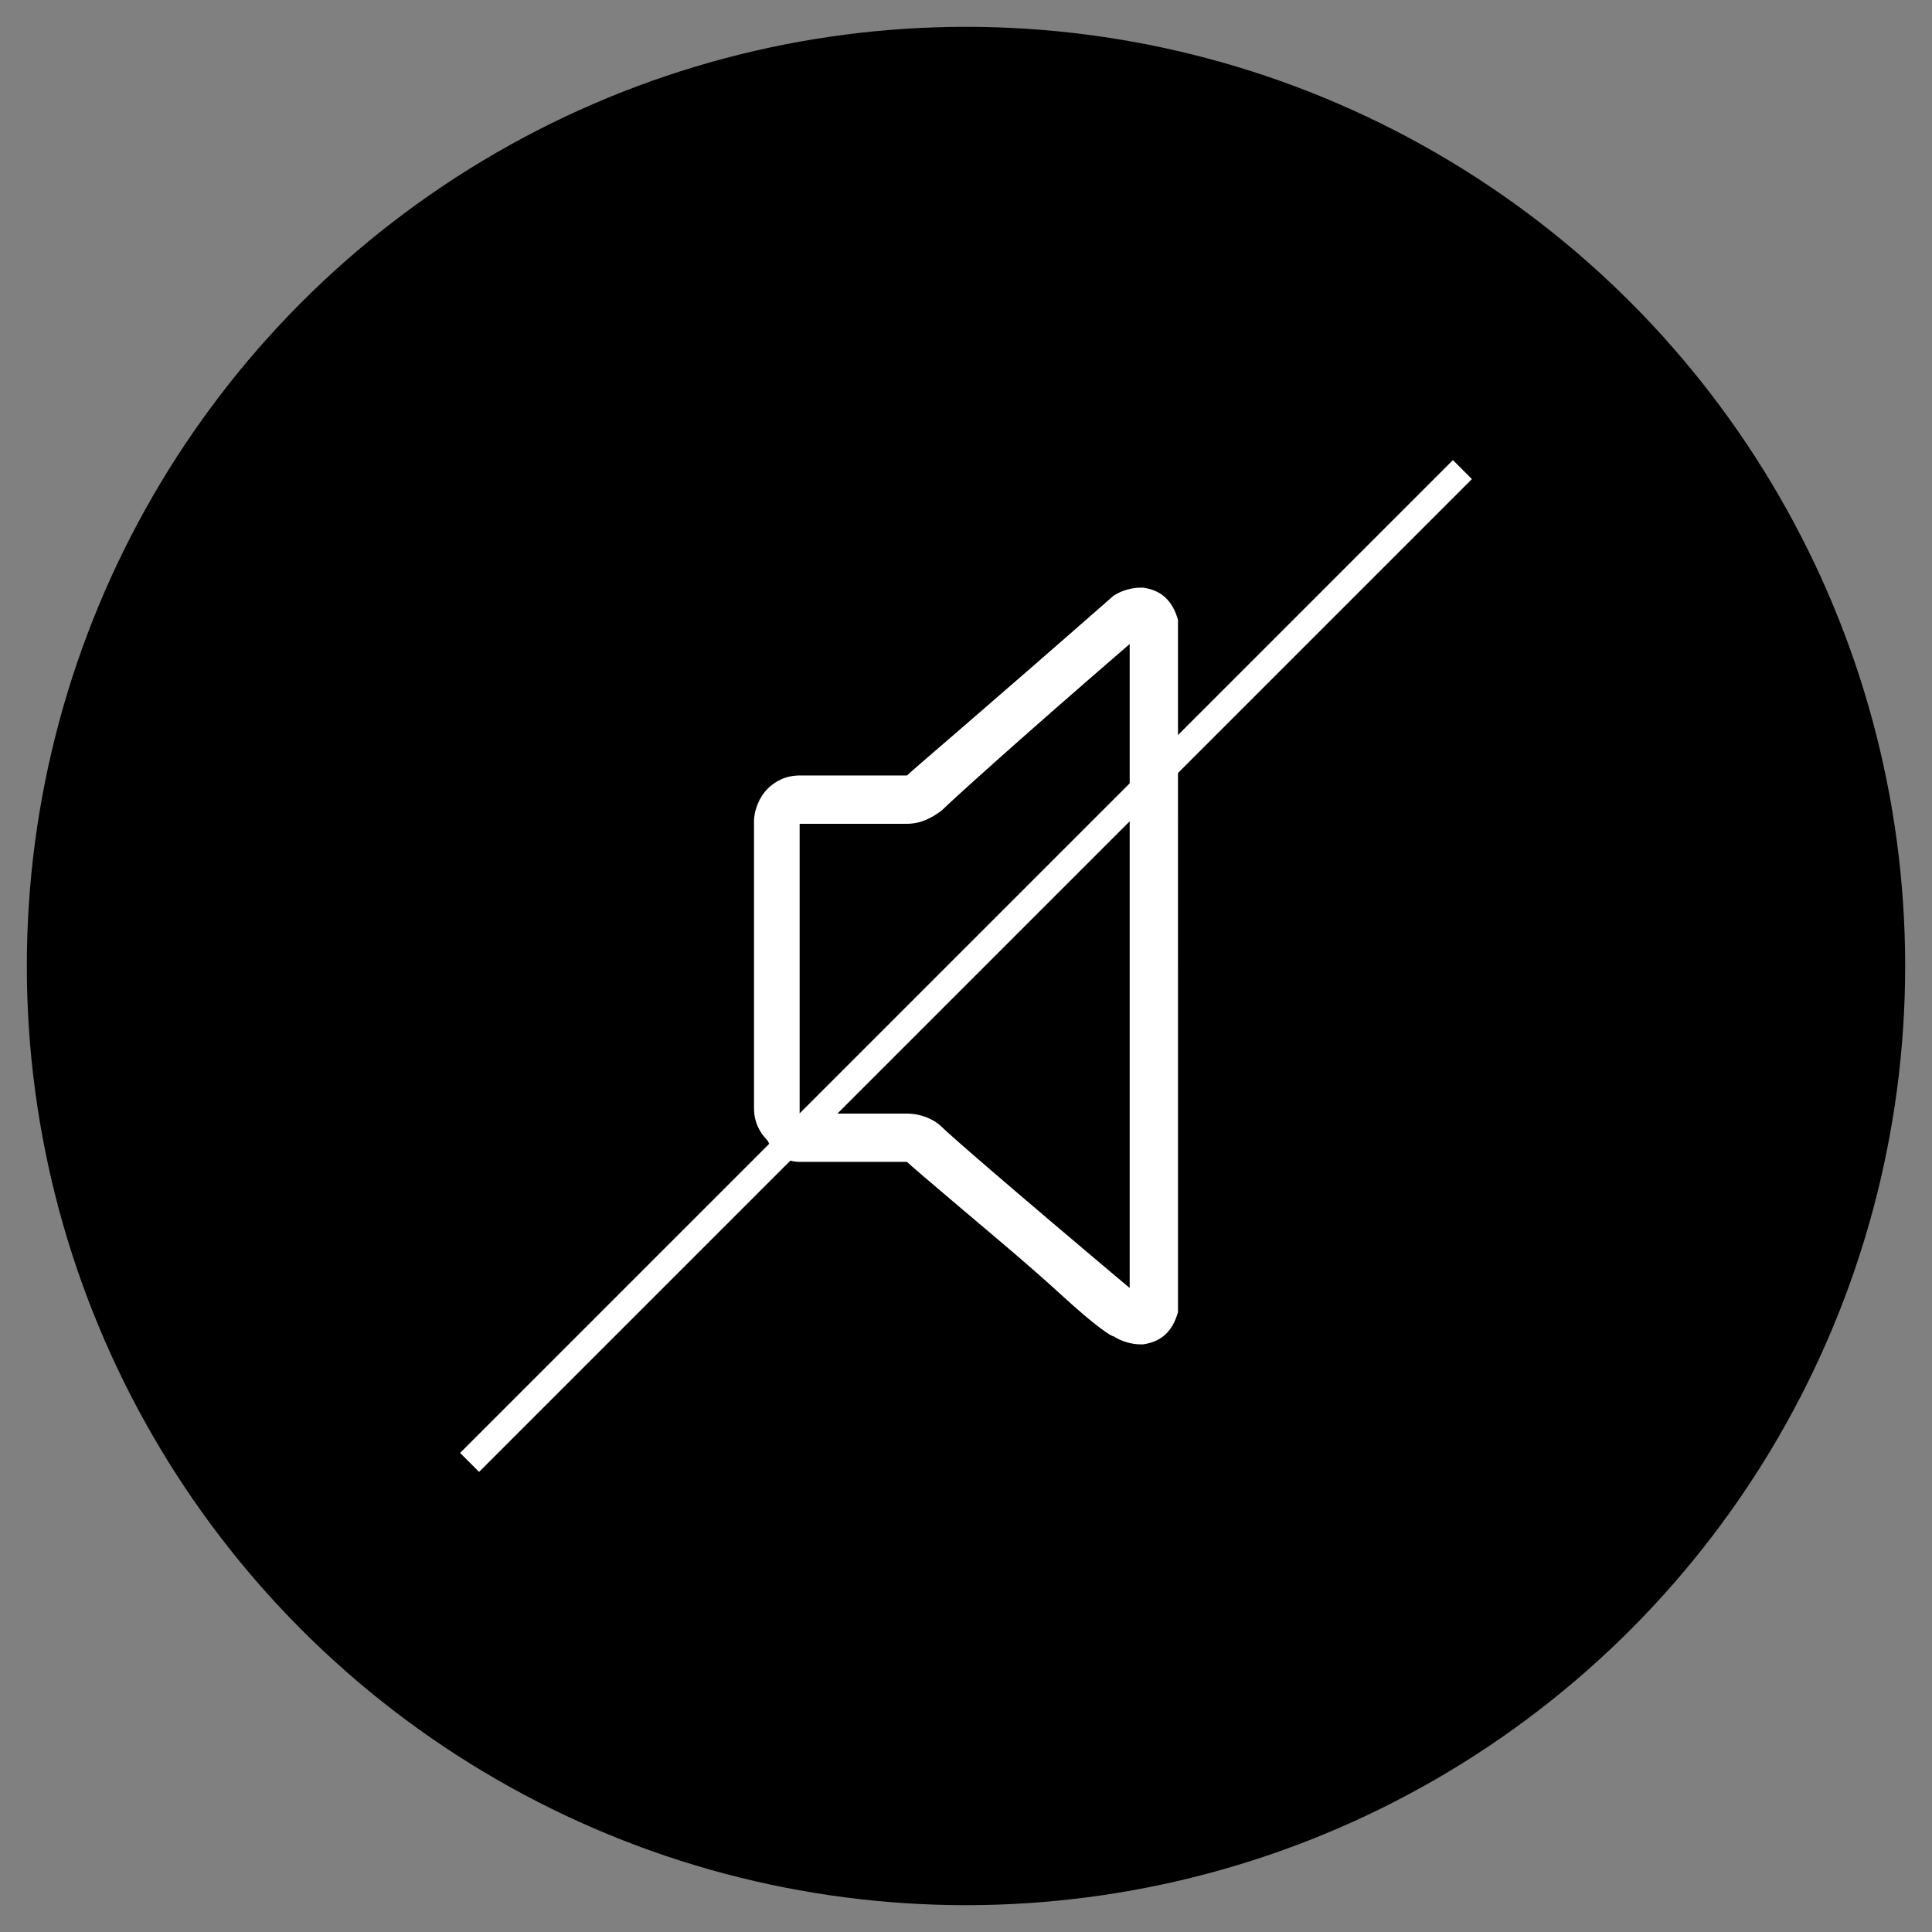 <?xml version="1.0" encoding="utf-8"?>
<!-- Generator: Adobe Illustrator 21.1.0, SVG Export Plug-In . SVG Version: 6.00 Build 0)  -->
<svg version="1.1" id="Layer_1" xmlns="http://www.w3.org/2000/svg" xmlns:xlink="http://www.w3.org/1999/xlink" x="0px" y="0px"
	 viewBox="0 0 72 72" style="enable-background:new 0 0 72 72;" xml:space="preserve">
<rect x="0" y="0" width="72" height="72" fill="#808080" stroke="none"/>
<style type="text/css">
	.st0{fill:#FFFFFF;}
	.st1{fill:none;stroke:#FFFFFF;stroke-miterlimit:10;}
</style>
<circle cx="36" cy="36" r="35"/>
<path class="st0" d="M29.8,41.3V30.9v-0.2h4c0.5,0,0.9-0.2,1.3-0.5c0.3-0.3,2.6-2.4,7-6.2v24c-4.4-3.7-6.7-5.7-7-6
	c-0.3-0.3-0.8-0.5-1.3-0.5h-4V41.3z M29.8,43.3h4c0.1,0.1,0.8,0.7,2.1,1.8c1.3,1.1,2.5,2.1,3.7,3.2s1.8,1.5,1.9,1.5
	c0.3,0.2,0.7,0.3,1,0.3c0,0,0.1,0,0.1,0c0.7-0.1,1.1-0.5,1.3-1.2V23.1c-0.2-0.7-0.6-1.1-1.3-1.2c0,0-0.1,0-0.1,0
	c-0.3,0-0.7,0.1-1,0.3c-4.9,4.3-7.5,6.5-7.7,6.7h-4c-0.5,0-0.9,0.2-1.2,0.5c-0.3,0.3-0.5,0.8-0.5,1.2v0.2v10.3v0.2
	c0,0.5,0.2,0.9,0.5,1.2C28.9,43.1,29.4,43.3,29.8,43.3z"/>
<line class="st1" x1="17.5" y1="54.5" x2="54.5" y2="17.5"/>
</svg>
